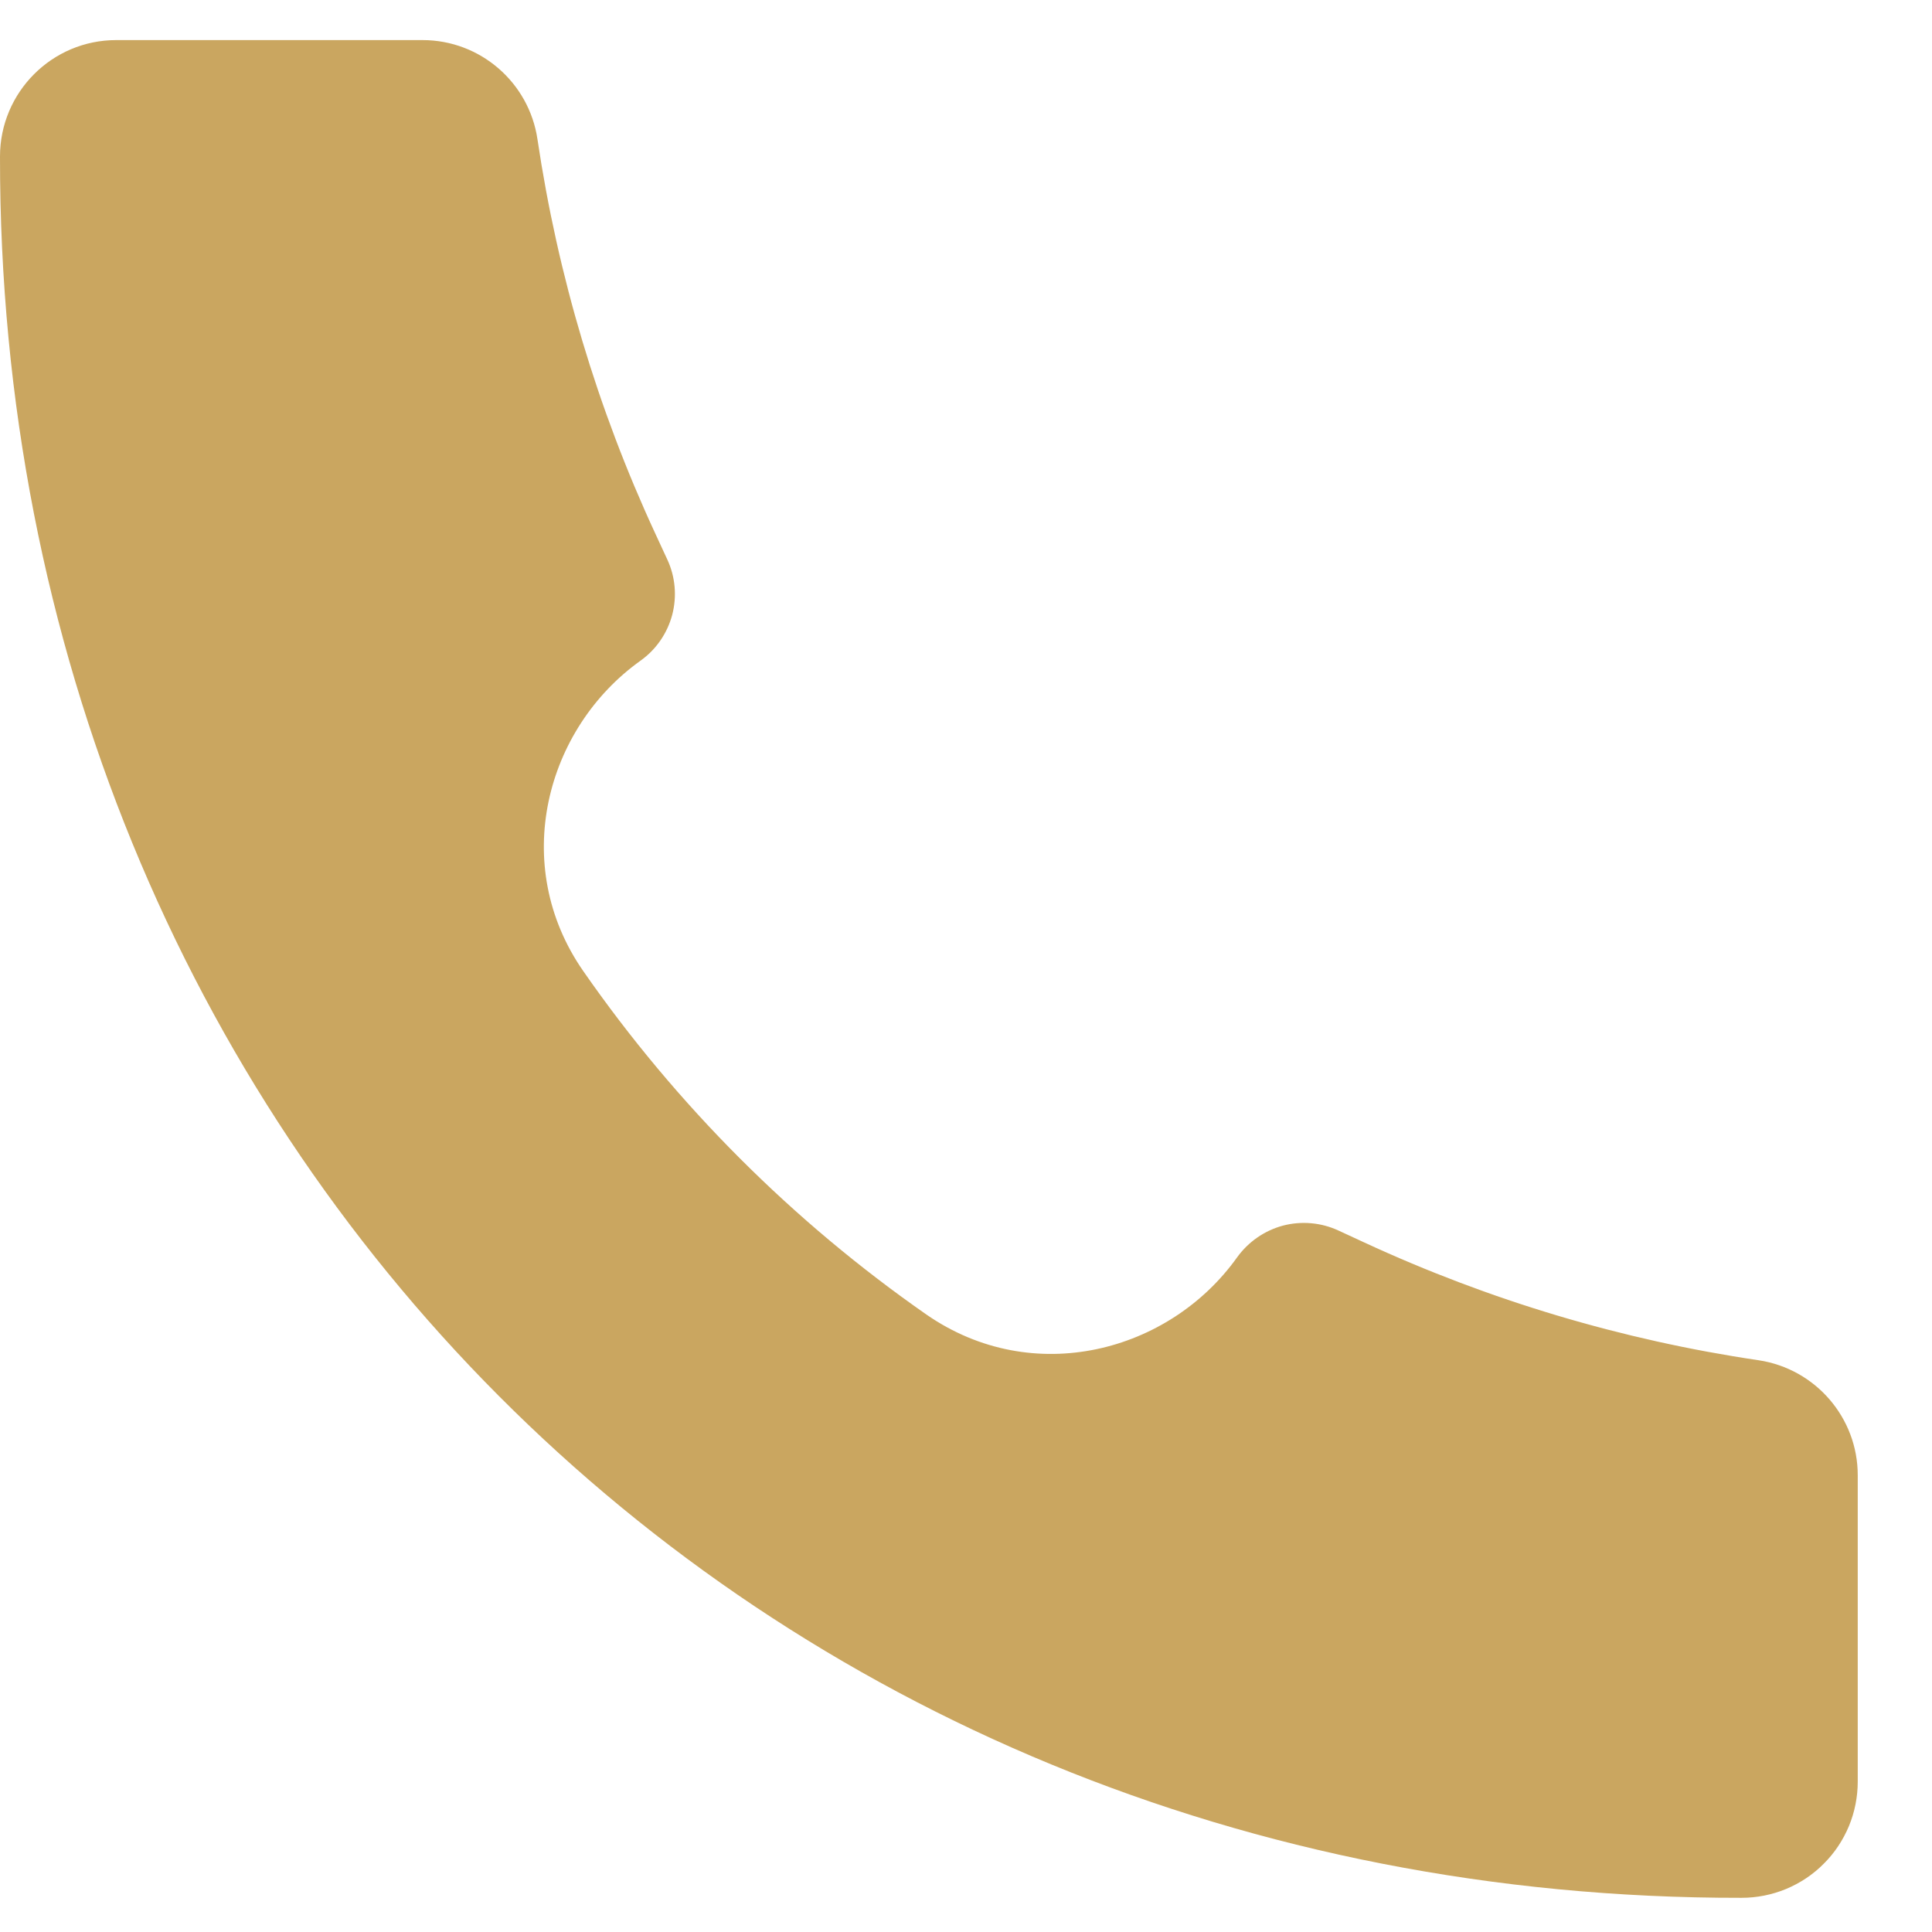 <svg width="16" height="16" viewBox="0 0 16 16" fill="none" xmlns="http://www.w3.org/2000/svg">
<path d="M14.421 15.717C6.217 15.728 -0.009 9.428 9.01054e-06 1.296C9.01054e-06 0.764 0.431 0.332 0.962 0.332H3.5C3.976 0.332 4.381 0.682 4.451 1.153C4.619 2.283 4.947 3.383 5.427 4.419L5.526 4.633C5.593 4.776 5.607 4.939 5.567 5.092C5.526 5.245 5.434 5.379 5.305 5.471C4.518 6.033 4.218 7.163 4.831 8.043C5.602 9.152 6.565 10.115 7.673 10.887C8.555 11.498 9.685 11.198 10.245 10.413C10.338 10.284 10.472 10.191 10.625 10.15C10.778 10.11 10.941 10.124 11.085 10.191L11.297 10.289C12.334 10.769 13.434 11.098 14.564 11.265C15.035 11.336 15.385 11.741 15.385 12.217V14.755C15.385 14.881 15.36 15.007 15.312 15.123C15.263 15.24 15.193 15.346 15.103 15.435C15.014 15.525 14.908 15.595 14.791 15.644C14.674 15.692 14.549 15.717 14.422 15.717H14.421Z" fill="#CAA660"/>
</svg>
